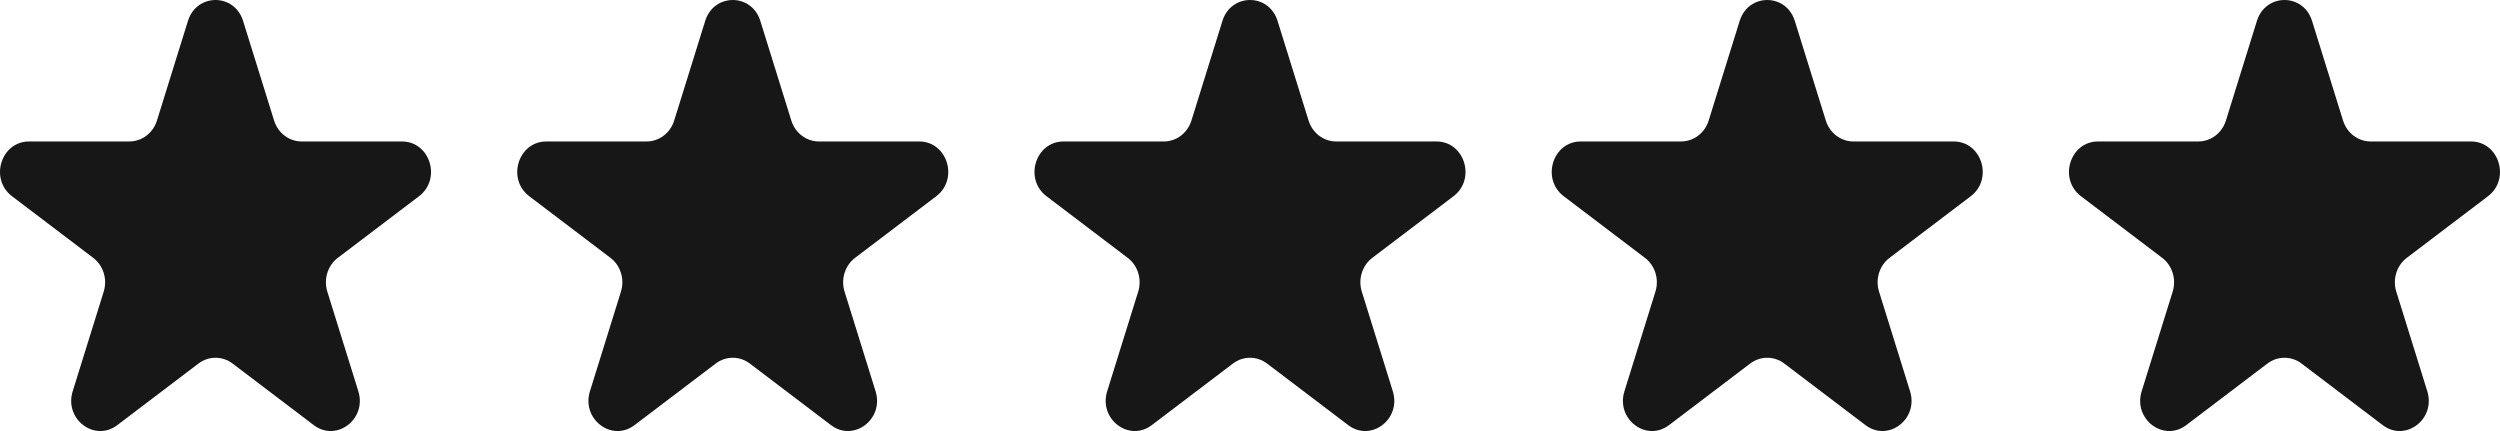 <svg width="116" height="20" viewBox="0 0 116 20" fill="none" xmlns="http://www.w3.org/2000/svg">
<path d="M104.721 0.97C105.123 -0.323 106.877 -0.323 107.279 0.97L108.718 5.594C108.898 6.172 109.414 6.564 109.997 6.564H114.652C115.955 6.564 116.497 8.305 115.443 9.105L111.677 11.962C111.205 12.319 111.008 12.953 111.188 13.532L112.627 18.155C113.029 19.449 111.611 20.525 110.557 19.725L106.791 16.868C106.319 16.511 105.681 16.511 105.209 16.868L101.443 19.725C100.389 20.525 98.971 19.449 99.373 18.155L100.812 13.532C100.992 12.953 100.795 12.319 100.323 11.962L96.557 9.105C95.503 8.305 96.045 6.564 97.348 6.564H102.003C102.586 6.564 103.102 6.172 103.282 5.594L104.721 0.97Z" fill="#171717"/>
<path d="M80.721 0.97C81.123 -0.323 82.877 -0.323 83.279 0.97L84.718 5.594C84.898 6.172 85.414 6.564 85.997 6.564H90.652C91.955 6.564 92.497 8.305 91.443 9.105L87.677 11.962C87.205 12.319 87.008 12.953 87.188 13.532L88.627 18.155C89.029 19.449 87.611 20.525 86.557 19.725L82.791 16.868C82.319 16.511 81.681 16.511 81.209 16.868L77.443 19.725C76.389 20.525 74.971 19.449 75.373 18.155L76.812 13.532C76.992 12.953 76.795 12.319 76.323 11.962L72.557 9.105C71.503 8.305 72.045 6.564 73.348 6.564H78.003C78.586 6.564 79.102 6.172 79.282 5.594L80.721 0.97Z" fill="#171717"/>
<path d="M56.721 0.97C57.123 -0.323 58.877 -0.323 59.279 0.97L60.718 5.594C60.898 6.172 61.414 6.564 61.997 6.564H66.652C67.955 6.564 68.497 8.305 67.443 9.105L63.677 11.962C63.205 12.319 63.008 12.953 63.188 13.532L64.627 18.155C65.029 19.449 63.611 20.525 62.557 19.725L58.791 16.868C58.319 16.511 57.681 16.511 57.209 16.868L53.443 19.725C52.389 20.525 50.971 19.449 51.373 18.155L52.812 13.532C52.992 12.953 52.795 12.319 52.323 11.962L48.557 9.105C47.503 8.305 48.045 6.564 49.348 6.564H54.003C54.586 6.564 55.102 6.172 55.282 5.594L56.721 0.97Z" fill="#171717"/>
<path d="M32.721 0.97C33.123 -0.323 34.877 -0.323 35.279 0.97L36.718 5.594C36.898 6.172 37.414 6.564 37.997 6.564H42.652C43.955 6.564 44.497 8.305 43.443 9.105L39.677 11.962C39.205 12.319 39.008 12.953 39.188 13.532L40.627 18.155C41.029 19.449 39.611 20.525 38.557 19.725L34.791 16.868C34.319 16.511 33.681 16.511 33.209 16.868L29.443 19.725C28.389 20.525 26.971 19.449 27.373 18.155L28.812 13.532C28.992 12.953 28.795 12.319 28.323 11.962L24.557 9.105C23.503 8.305 24.045 6.564 25.348 6.564H30.003C30.586 6.564 31.102 6.172 31.282 5.594L32.721 0.97Z" fill="#171717"/>
<path d="M8.721 0.97C9.123 -0.323 10.877 -0.323 11.279 0.97L12.718 5.594C12.898 6.172 13.414 6.564 13.997 6.564H18.652C19.955 6.564 20.497 8.305 19.443 9.105L15.677 11.962C15.205 12.319 15.008 12.953 15.188 13.532L16.627 18.155C17.029 19.449 15.611 20.525 14.557 19.725L10.791 16.868C10.319 16.511 9.681 16.511 9.209 16.868L5.443 19.725C4.389 20.525 2.971 19.449 3.373 18.155L4.812 13.532C4.992 12.953 4.795 12.319 4.323 11.962L0.557 9.105C-0.497 8.305 0.045 6.564 1.348 6.564H6.003C6.586 6.564 7.102 6.172 7.282 5.594L8.721 0.97Z" fill="#171717"/>
</svg>
